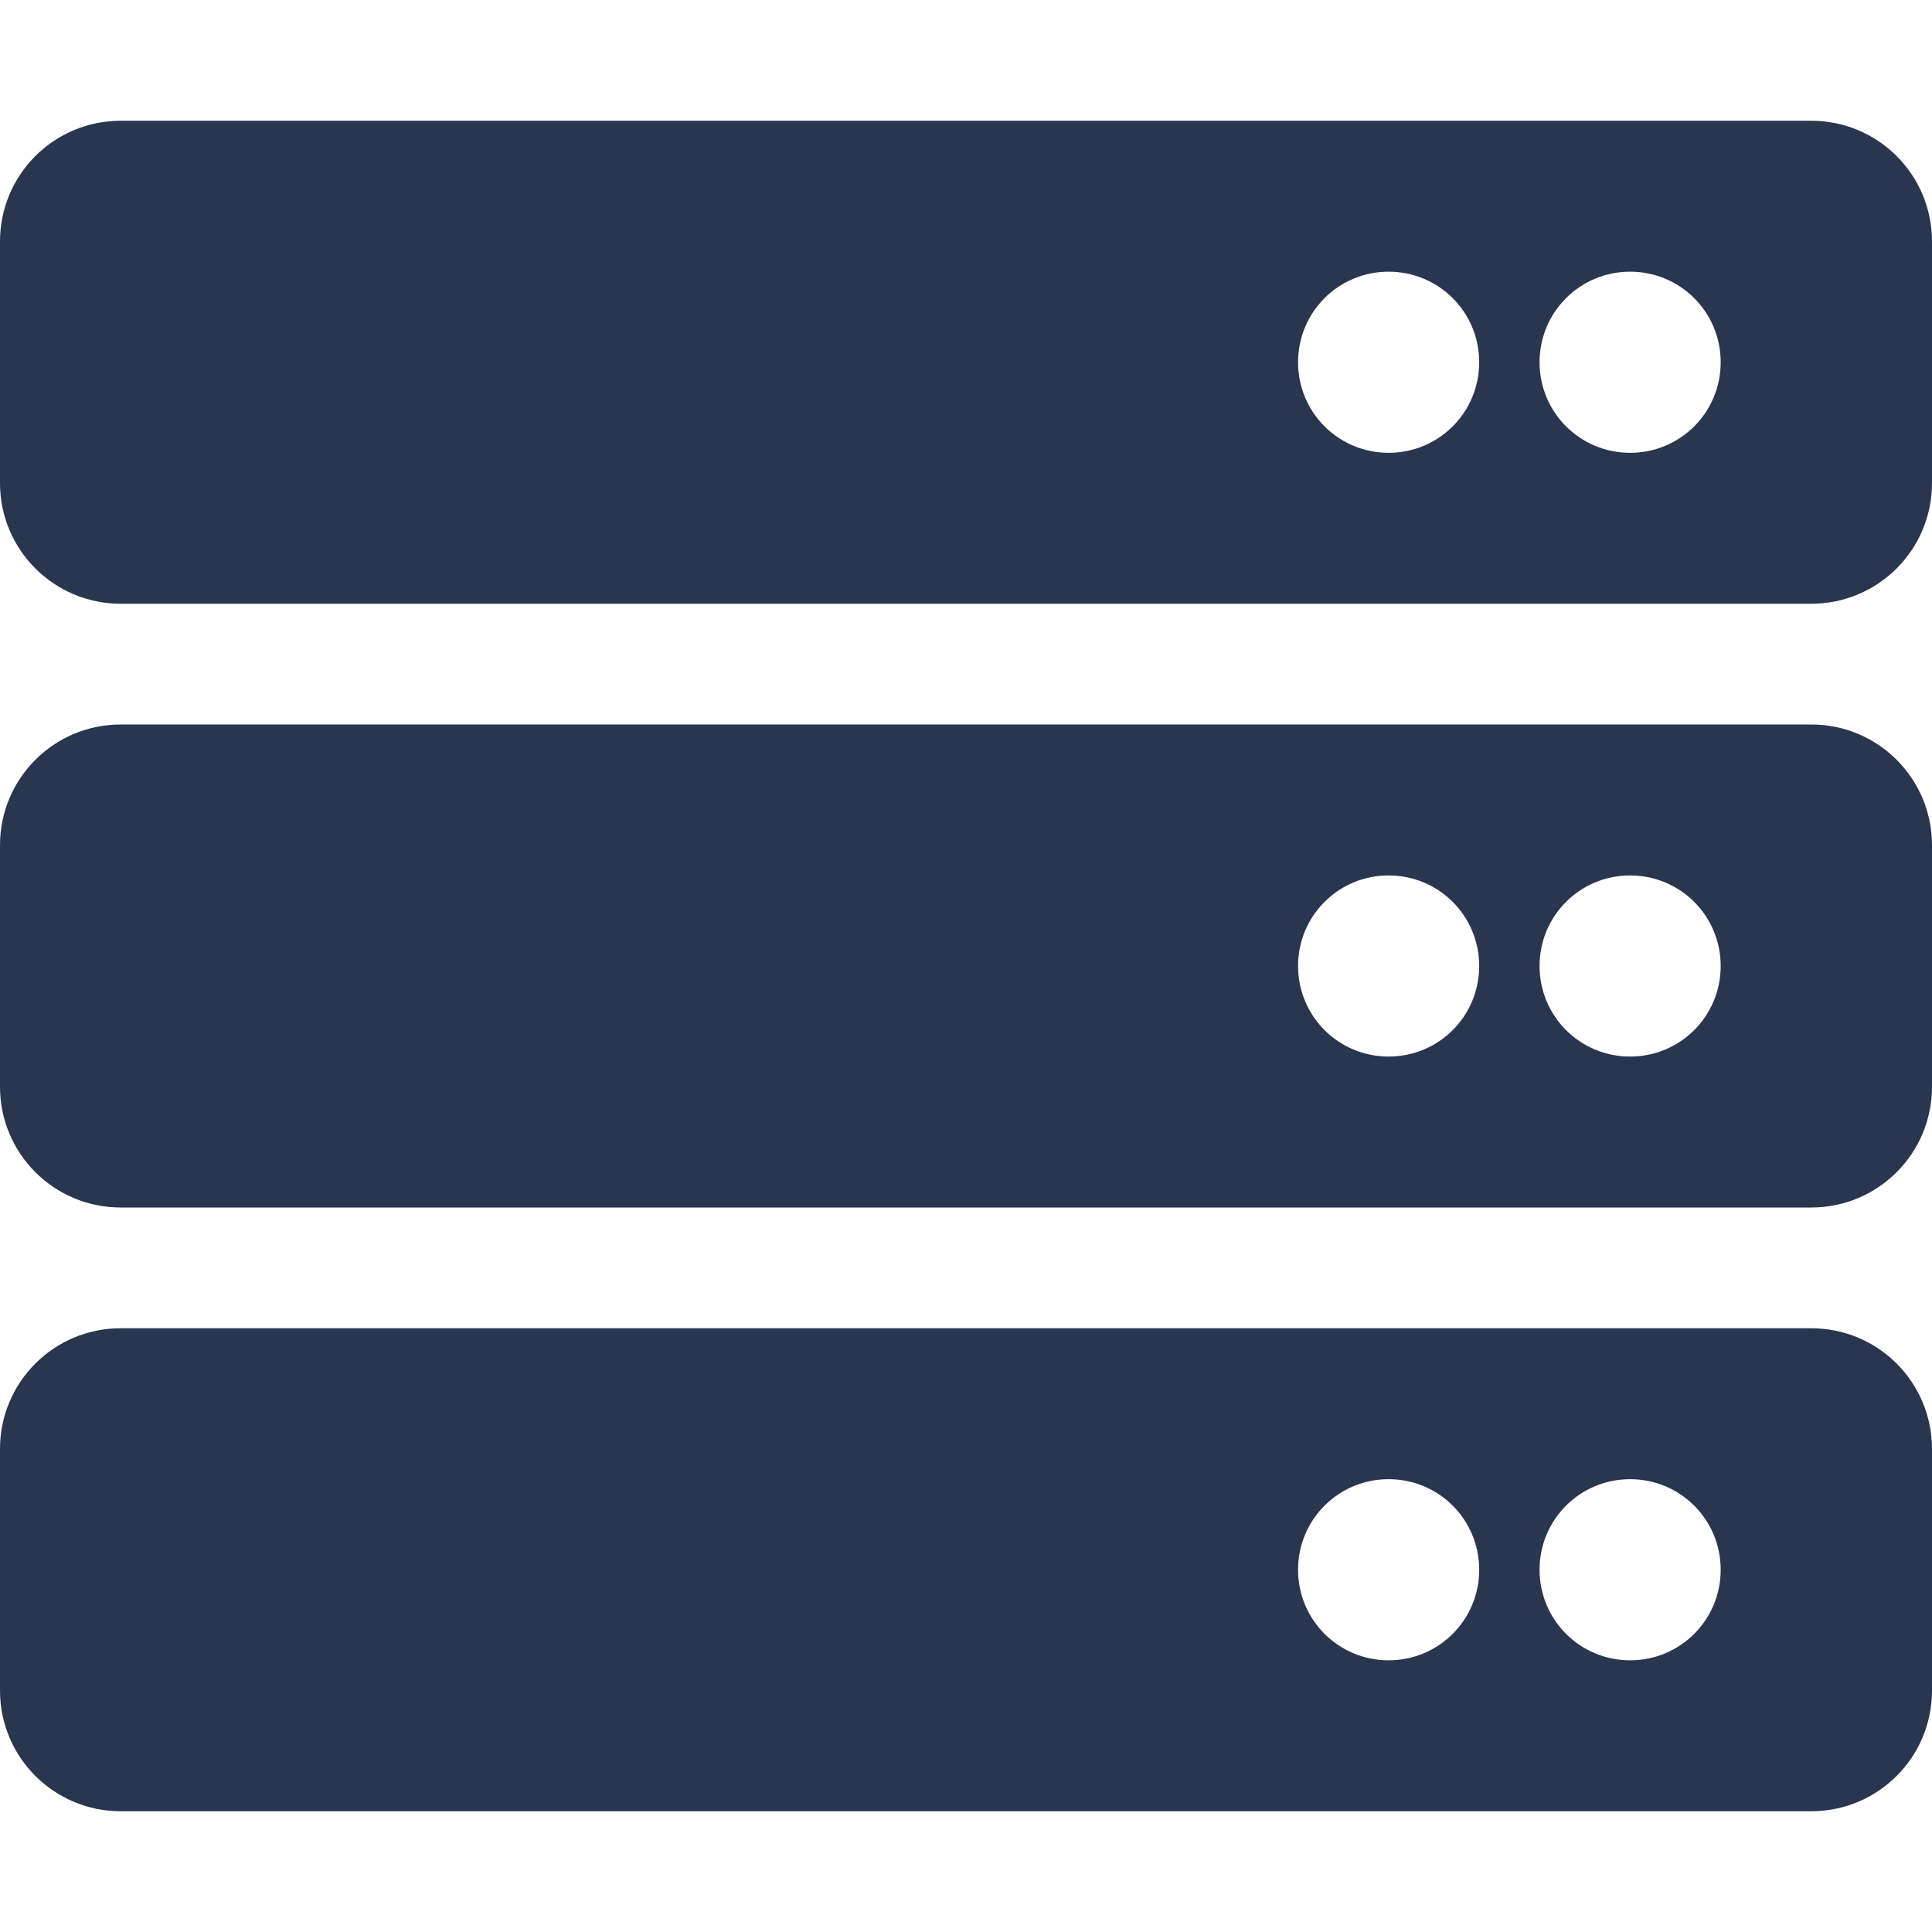 <?xml version="1.0" encoding="utf-8"?>
<!-- Generator: Adobe Illustrator 25.2.1, SVG Export Plug-In . SVG Version: 6.00 Build 0)  -->
<svg version="1.1" id="Layer_1" xmlns="http://www.w3.org/2000/svg" xmlns:xlink="http://www.w3.org/1999/xlink" x="0px" y="0px"
	 viewBox="0 0 512 512" style="enable-background:new 0 0 512 512;" xml:space="preserve">
<style type="text/css">
	.st0{fill:#2A354F;}
</style>
<path class="st0" d="M480,160H32c-17.7,0-32-14.3-32-32V64c0-17.7,14.3-32,32-32h448c17.7,0,32,14.3,32,32v64
	C512,145.7,497.7,160,480,160z M432,72c-13.3,0-24,10.7-24,24s10.7,24,24,24s24-10.7,24-24S445.3,72,432,72z M368,72
	c-13.3,0-24,10.7-24,24s10.7,24,24,24s24-10.7,24-24S381.3,72,368,72z M480,320H32c-17.7,0-32-14.3-32-32v-64c0-17.7,14.3-32,32-32
	h448c17.7,0,32,14.3,32,32v64C512,305.7,497.7,320,480,320z M432,232c-13.3,0-24,10.7-24,24s10.7,24,24,24s24-10.7,24-24
	S445.3,232,432,232z M368,232c-13.3,0-24,10.7-24,24s10.7,24,24,24s24-10.7,24-24S381.3,232,368,232z M480,480H32
	c-17.7,0-32-14.3-32-32v-64c0-17.7,14.3-32,32-32h448c17.7,0,32,14.3,32,32v64C512,465.7,497.7,480,480,480z M432,392
	c-13.3,0-24,10.7-24,24s10.7,24,24,24s24-10.7,24-24S445.3,392,432,392z M368,392c-13.3,0-24,10.7-24,24s10.7,24,24,24
	s24-10.7,24-24S381.3,392,368,392z"/>
</svg>

